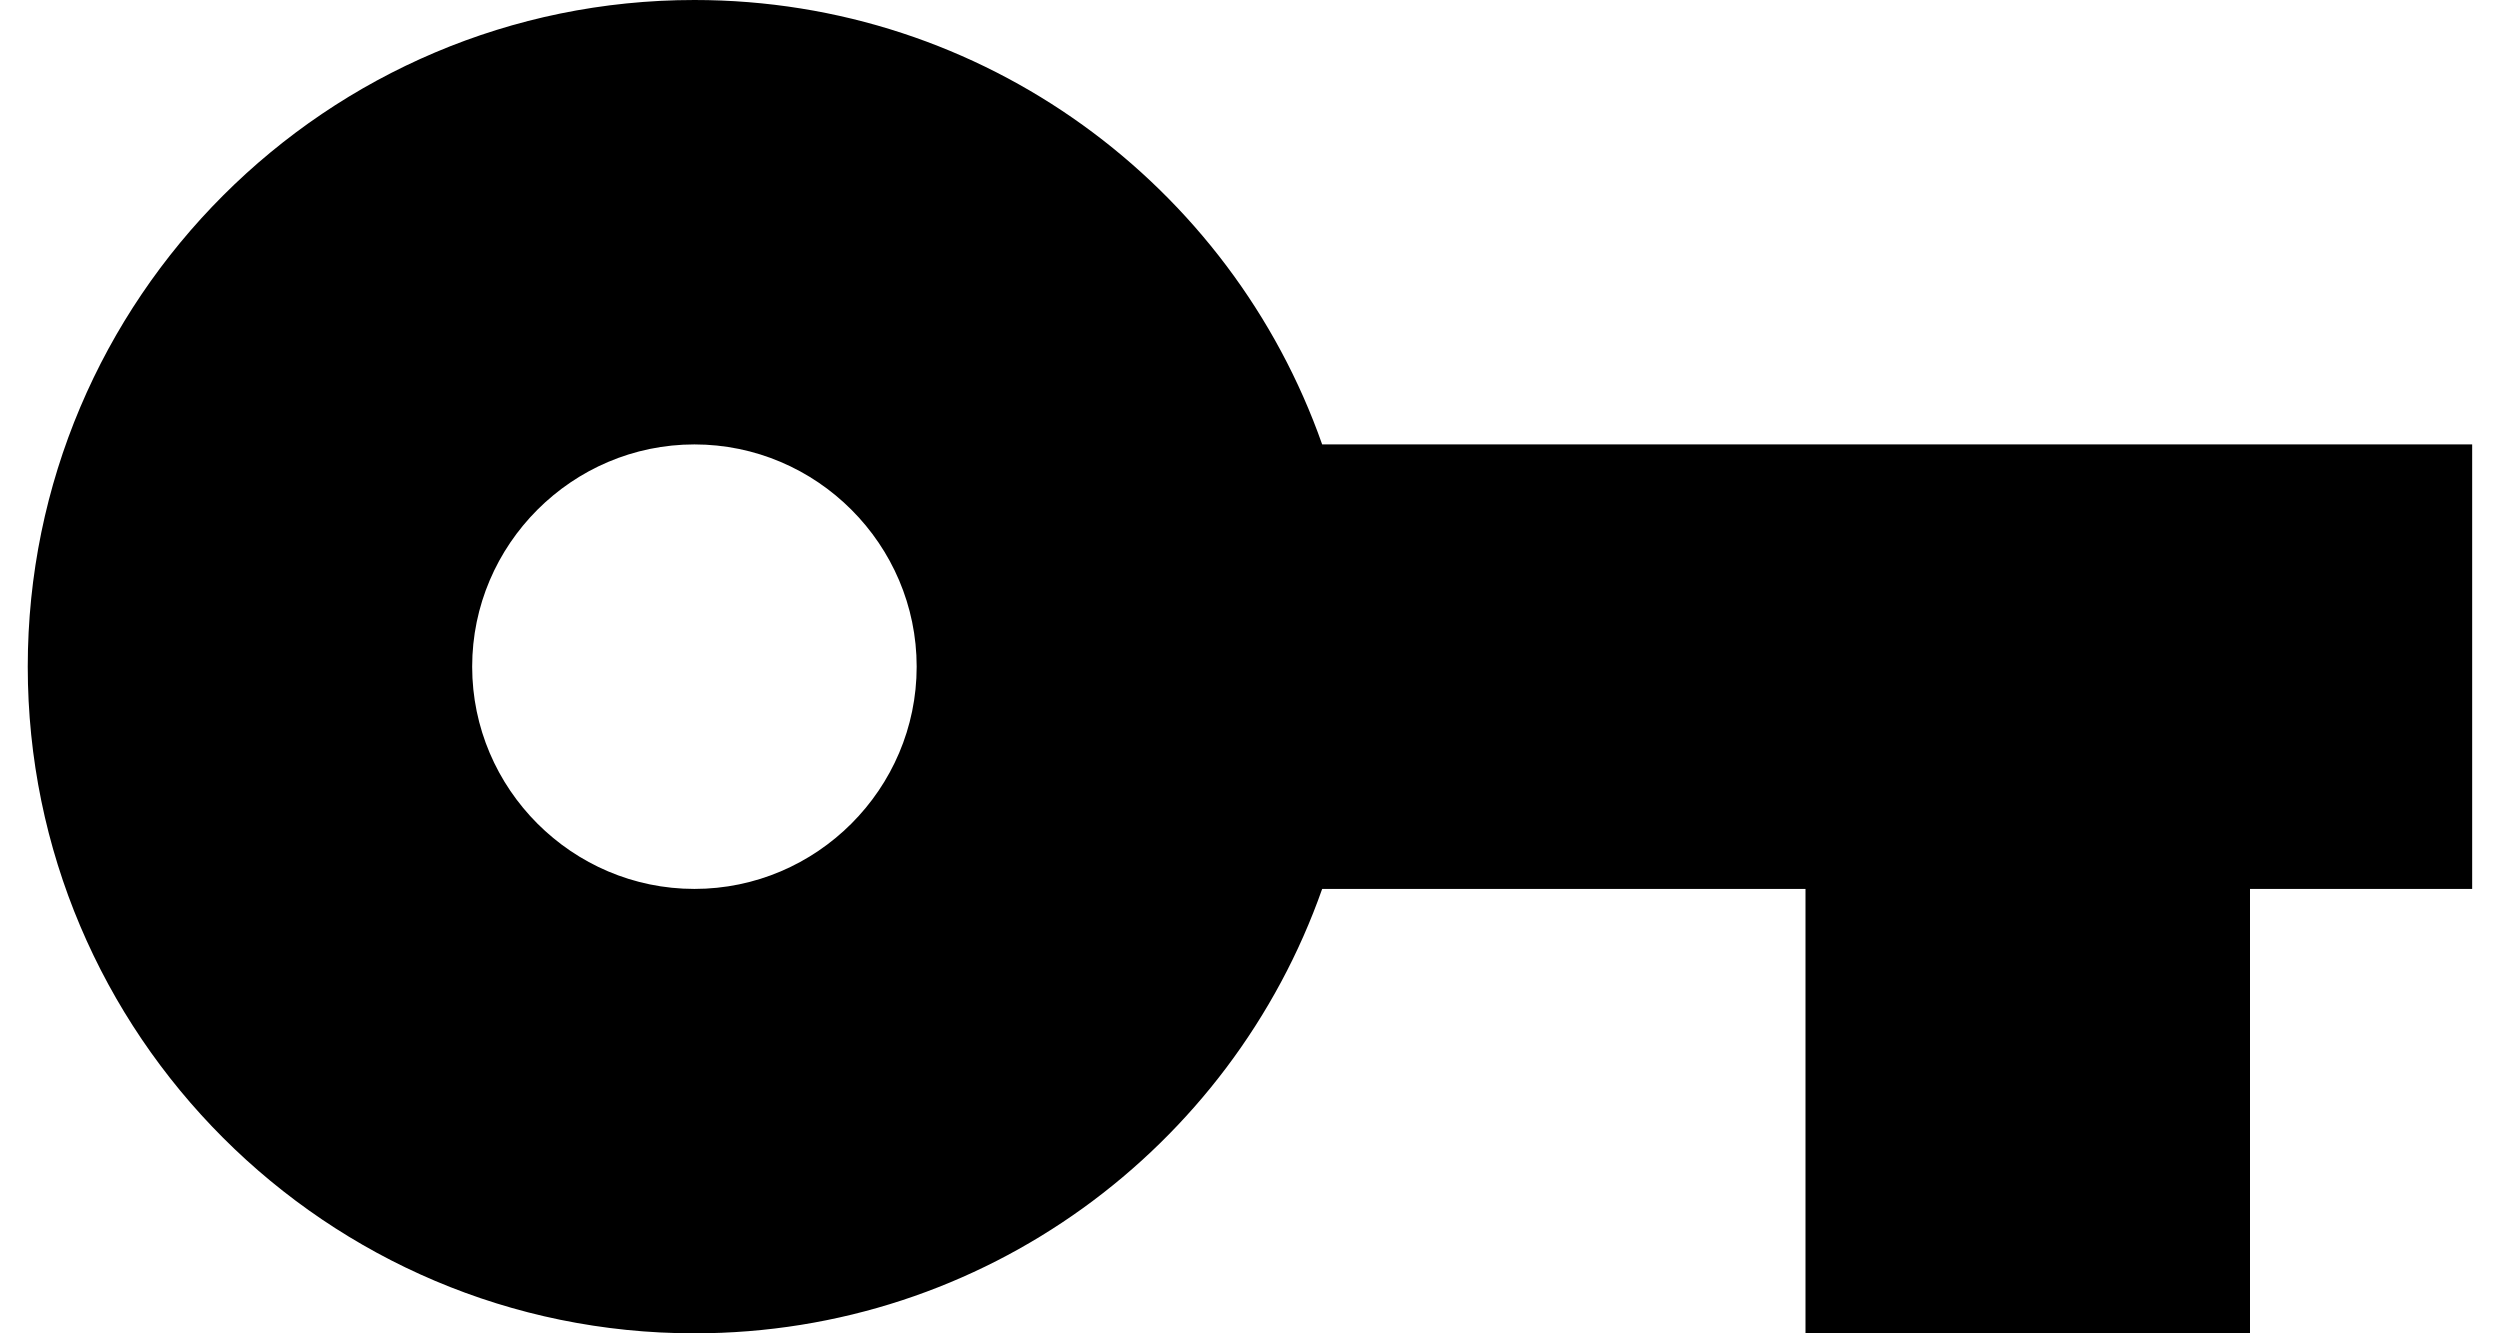 <svg width="30" height="16" viewBox="0 0 30 16" fill="#000" xmlns="http://www.w3.org/2000/svg">
<path d="M15.866 5.333C14.773 2.227 11.813 0 8.333 0C3.92 0 0.333 3.587 0.333 8C0.333 12.413 3.92 16 8.333 16C11.813 16 14.773 13.773 15.866 10.667H21.666V16H27V10.667H29.666V5.333H15.866ZM8.333 10.667C6.866 10.667 5.666 9.467 5.666 8C5.666 6.533 6.866 5.333 8.333 5.333C9.8 5.333 11 6.533 11 8C11 9.467 9.8 10.667 8.333 10.667Z" fill="#000"/>
</svg>

